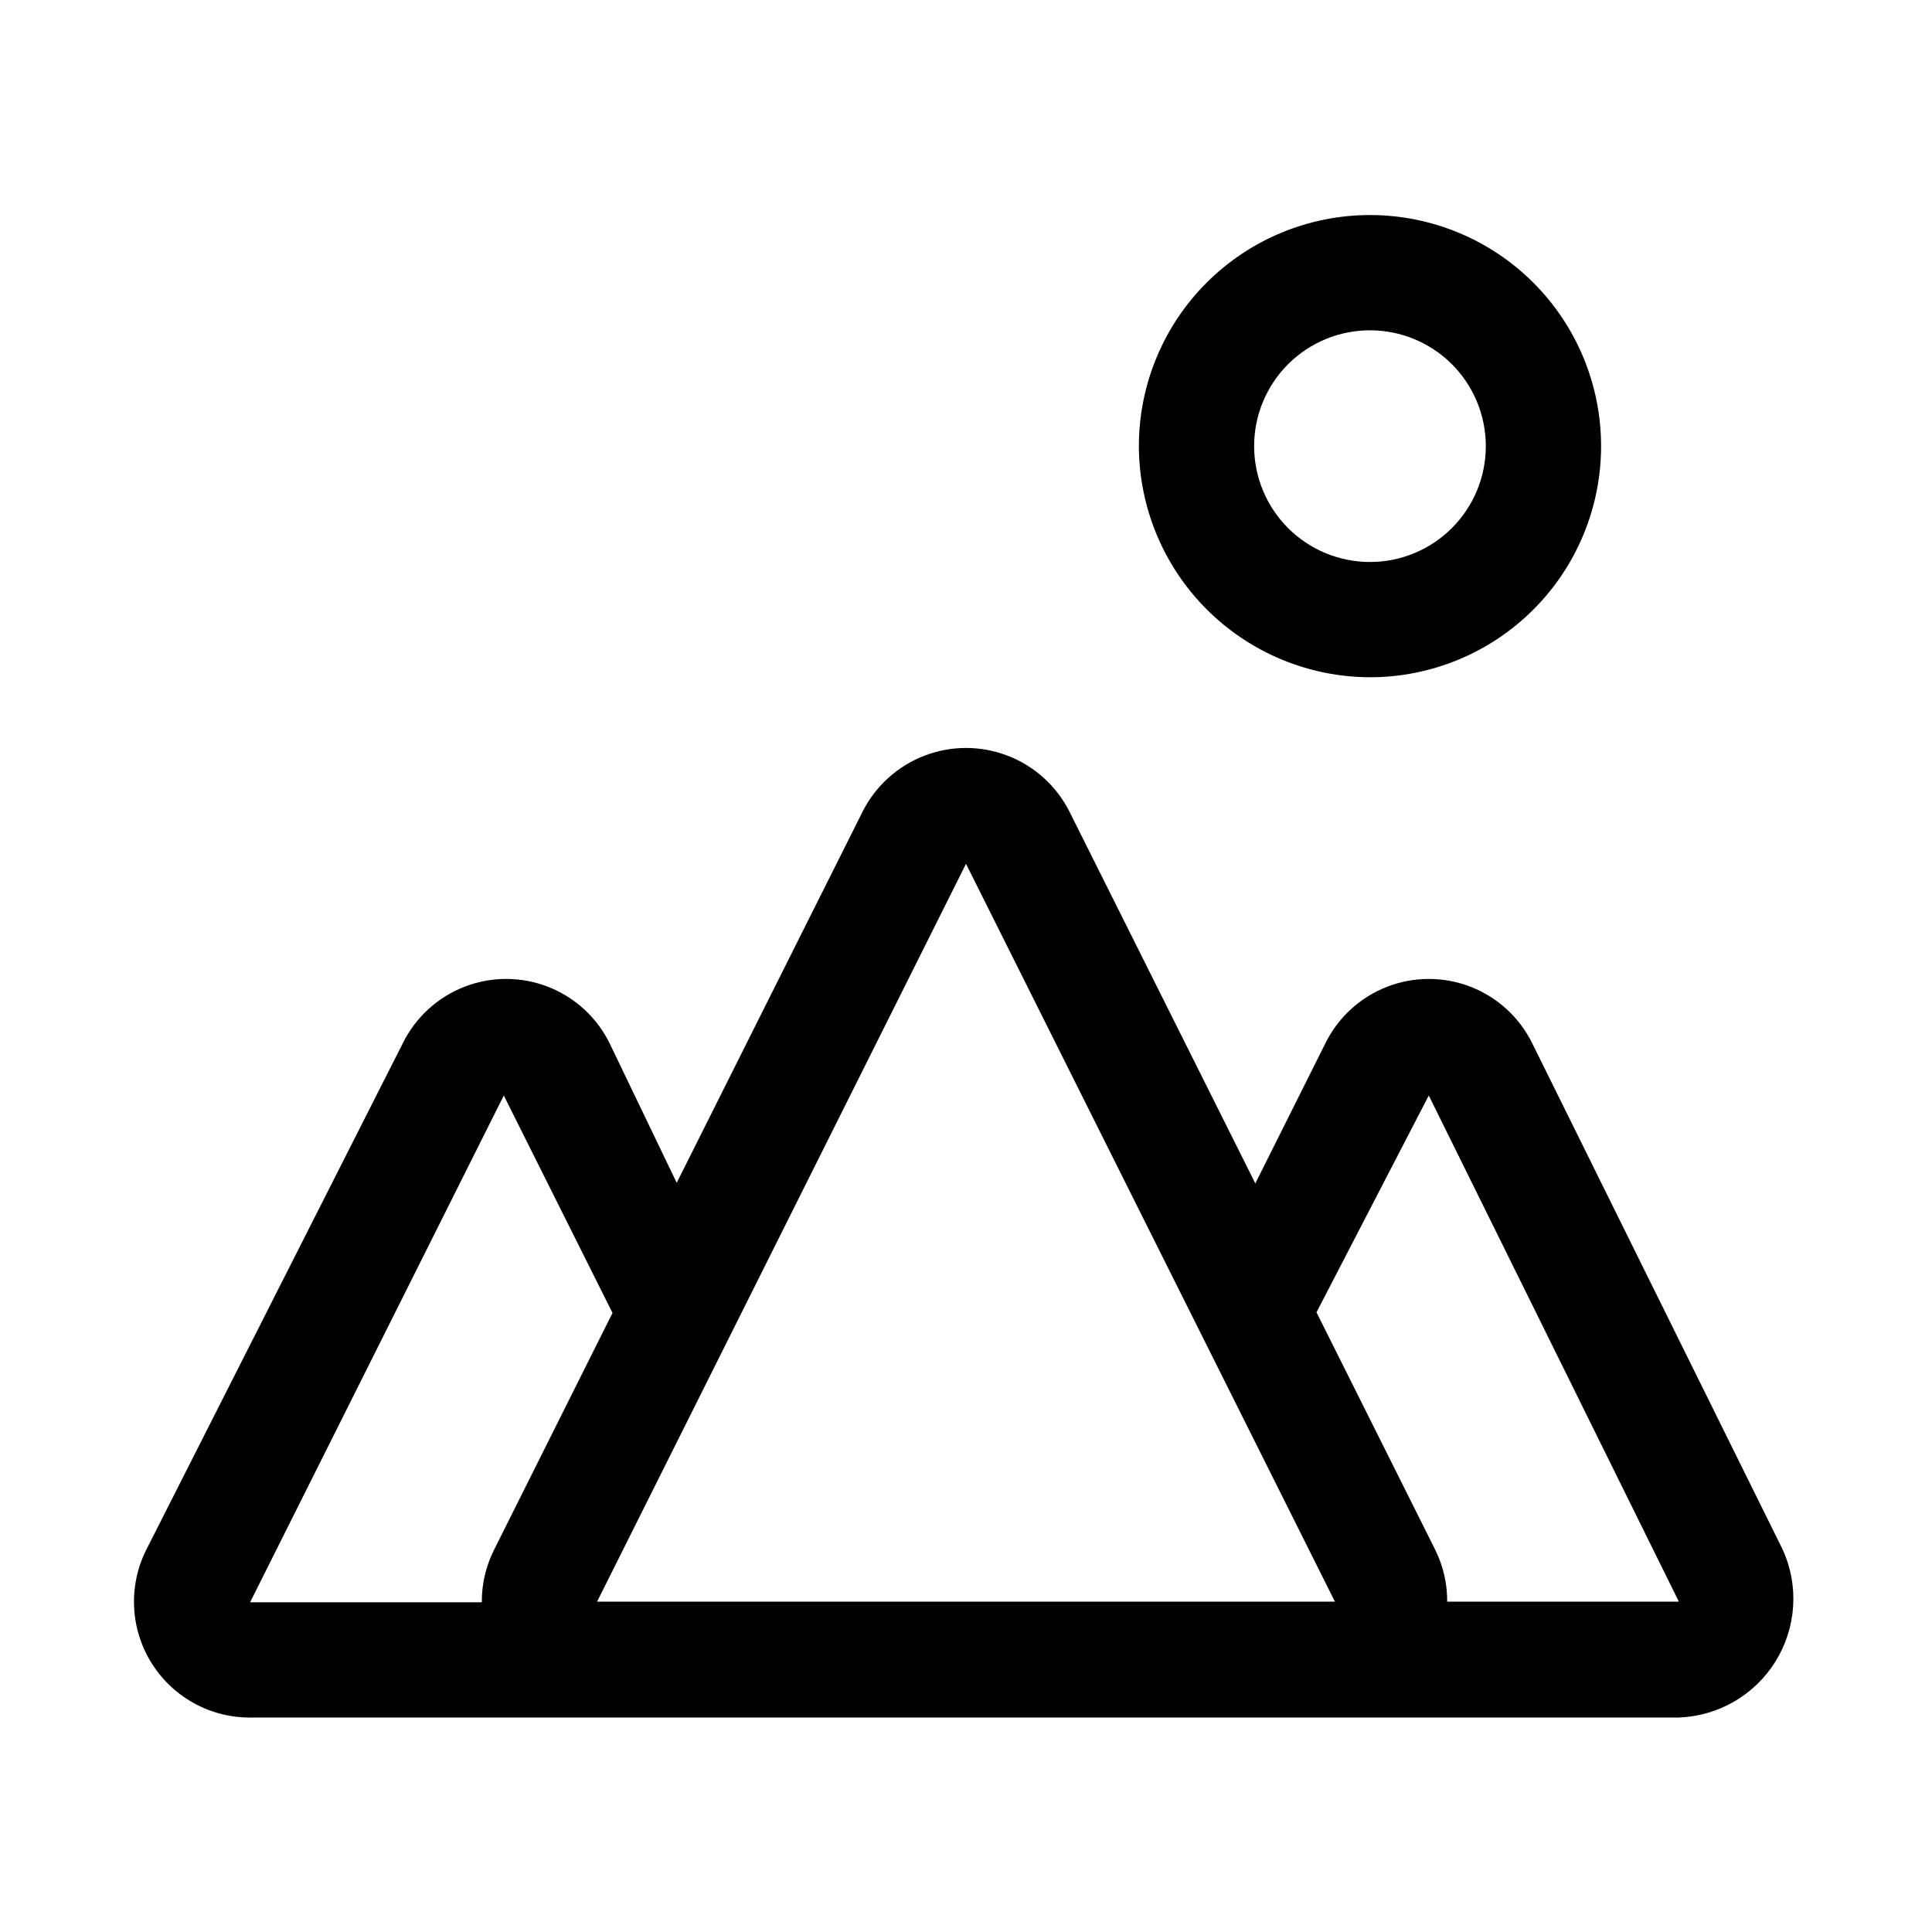 <?xml version="1.0" encoding="UTF-8"?>
<!-- Uploaded to: ICON Repo, www.iconrepo.com, Generator: ICON Repo Mixer Tools -->
<svg fill="#000000" width="800px" height="800px" version="1.1" viewBox="144 144 512 512" xmlns="http://www.w3.org/2000/svg">
 <g>
  <path d="m211.07 599.16h377.86c10.477-0.387 20.07-5.957 25.598-14.863 5.527-8.906 6.262-19.977 1.957-29.535l-66.441-134.3c-3.379-6.852-9.203-12.188-16.324-14.957-7.121-2.769-15.02-2.769-22.141 0-7.121 2.769-12.945 8.105-16.324 14.957l-18.578 37.156-49.277-98.559c-3.434-6.785-9.266-12.059-16.367-14.789-7.098-2.734-14.961-2.734-22.059 0-7.098 2.731-12.93 8.004-16.363 14.789l-49.277 98.398-17.793-36.996c-3.379-6.852-9.203-12.188-16.324-14.957-7.121-2.769-15.02-2.769-22.141 0-7.121 2.769-12.945 8.105-16.324 14.957l-68.016 134.3c-4.82 9.656-4.215 21.133 1.59 30.23 5.809 9.094 15.961 14.473 26.75 14.168zm311.57-164.84 66.281 134.14h-61.402c0.035-4.75-1.043-9.441-3.148-13.699l-31.488-62.977zm-122.64-61.402 97.77 195.54h-195.54zm-122.49 61.402 28.812 57.625-31.488 62.977h-0.004c-2.098 4.258-3.176 8.945-3.148 13.695h-61.402z"/>
  <path d="m507.06 323.48c16.242 0 31.82-6.453 43.305-17.941 11.488-11.484 17.938-27.062 17.938-43.305 0-16.242-6.449-31.82-17.938-43.305-11.484-11.488-27.062-17.941-43.305-17.941-16.242 0-31.82 6.453-43.309 17.941-11.484 11.484-17.938 27.062-17.938 43.305 0.043 16.23 6.508 31.785 17.984 43.262s27.031 17.941 43.262 17.984zm0-91.945c8.141 0 15.949 3.234 21.707 8.988 5.758 5.758 8.992 13.57 8.992 21.711s-3.234 15.949-8.992 21.707c-5.758 5.758-13.566 8.992-21.707 8.992-8.145 0-15.953-3.234-21.711-8.992-5.758-5.758-8.992-13.566-8.992-21.707s3.234-15.953 8.992-21.711c5.758-5.754 13.566-8.988 21.711-8.988z"/>
 </g>
</svg>